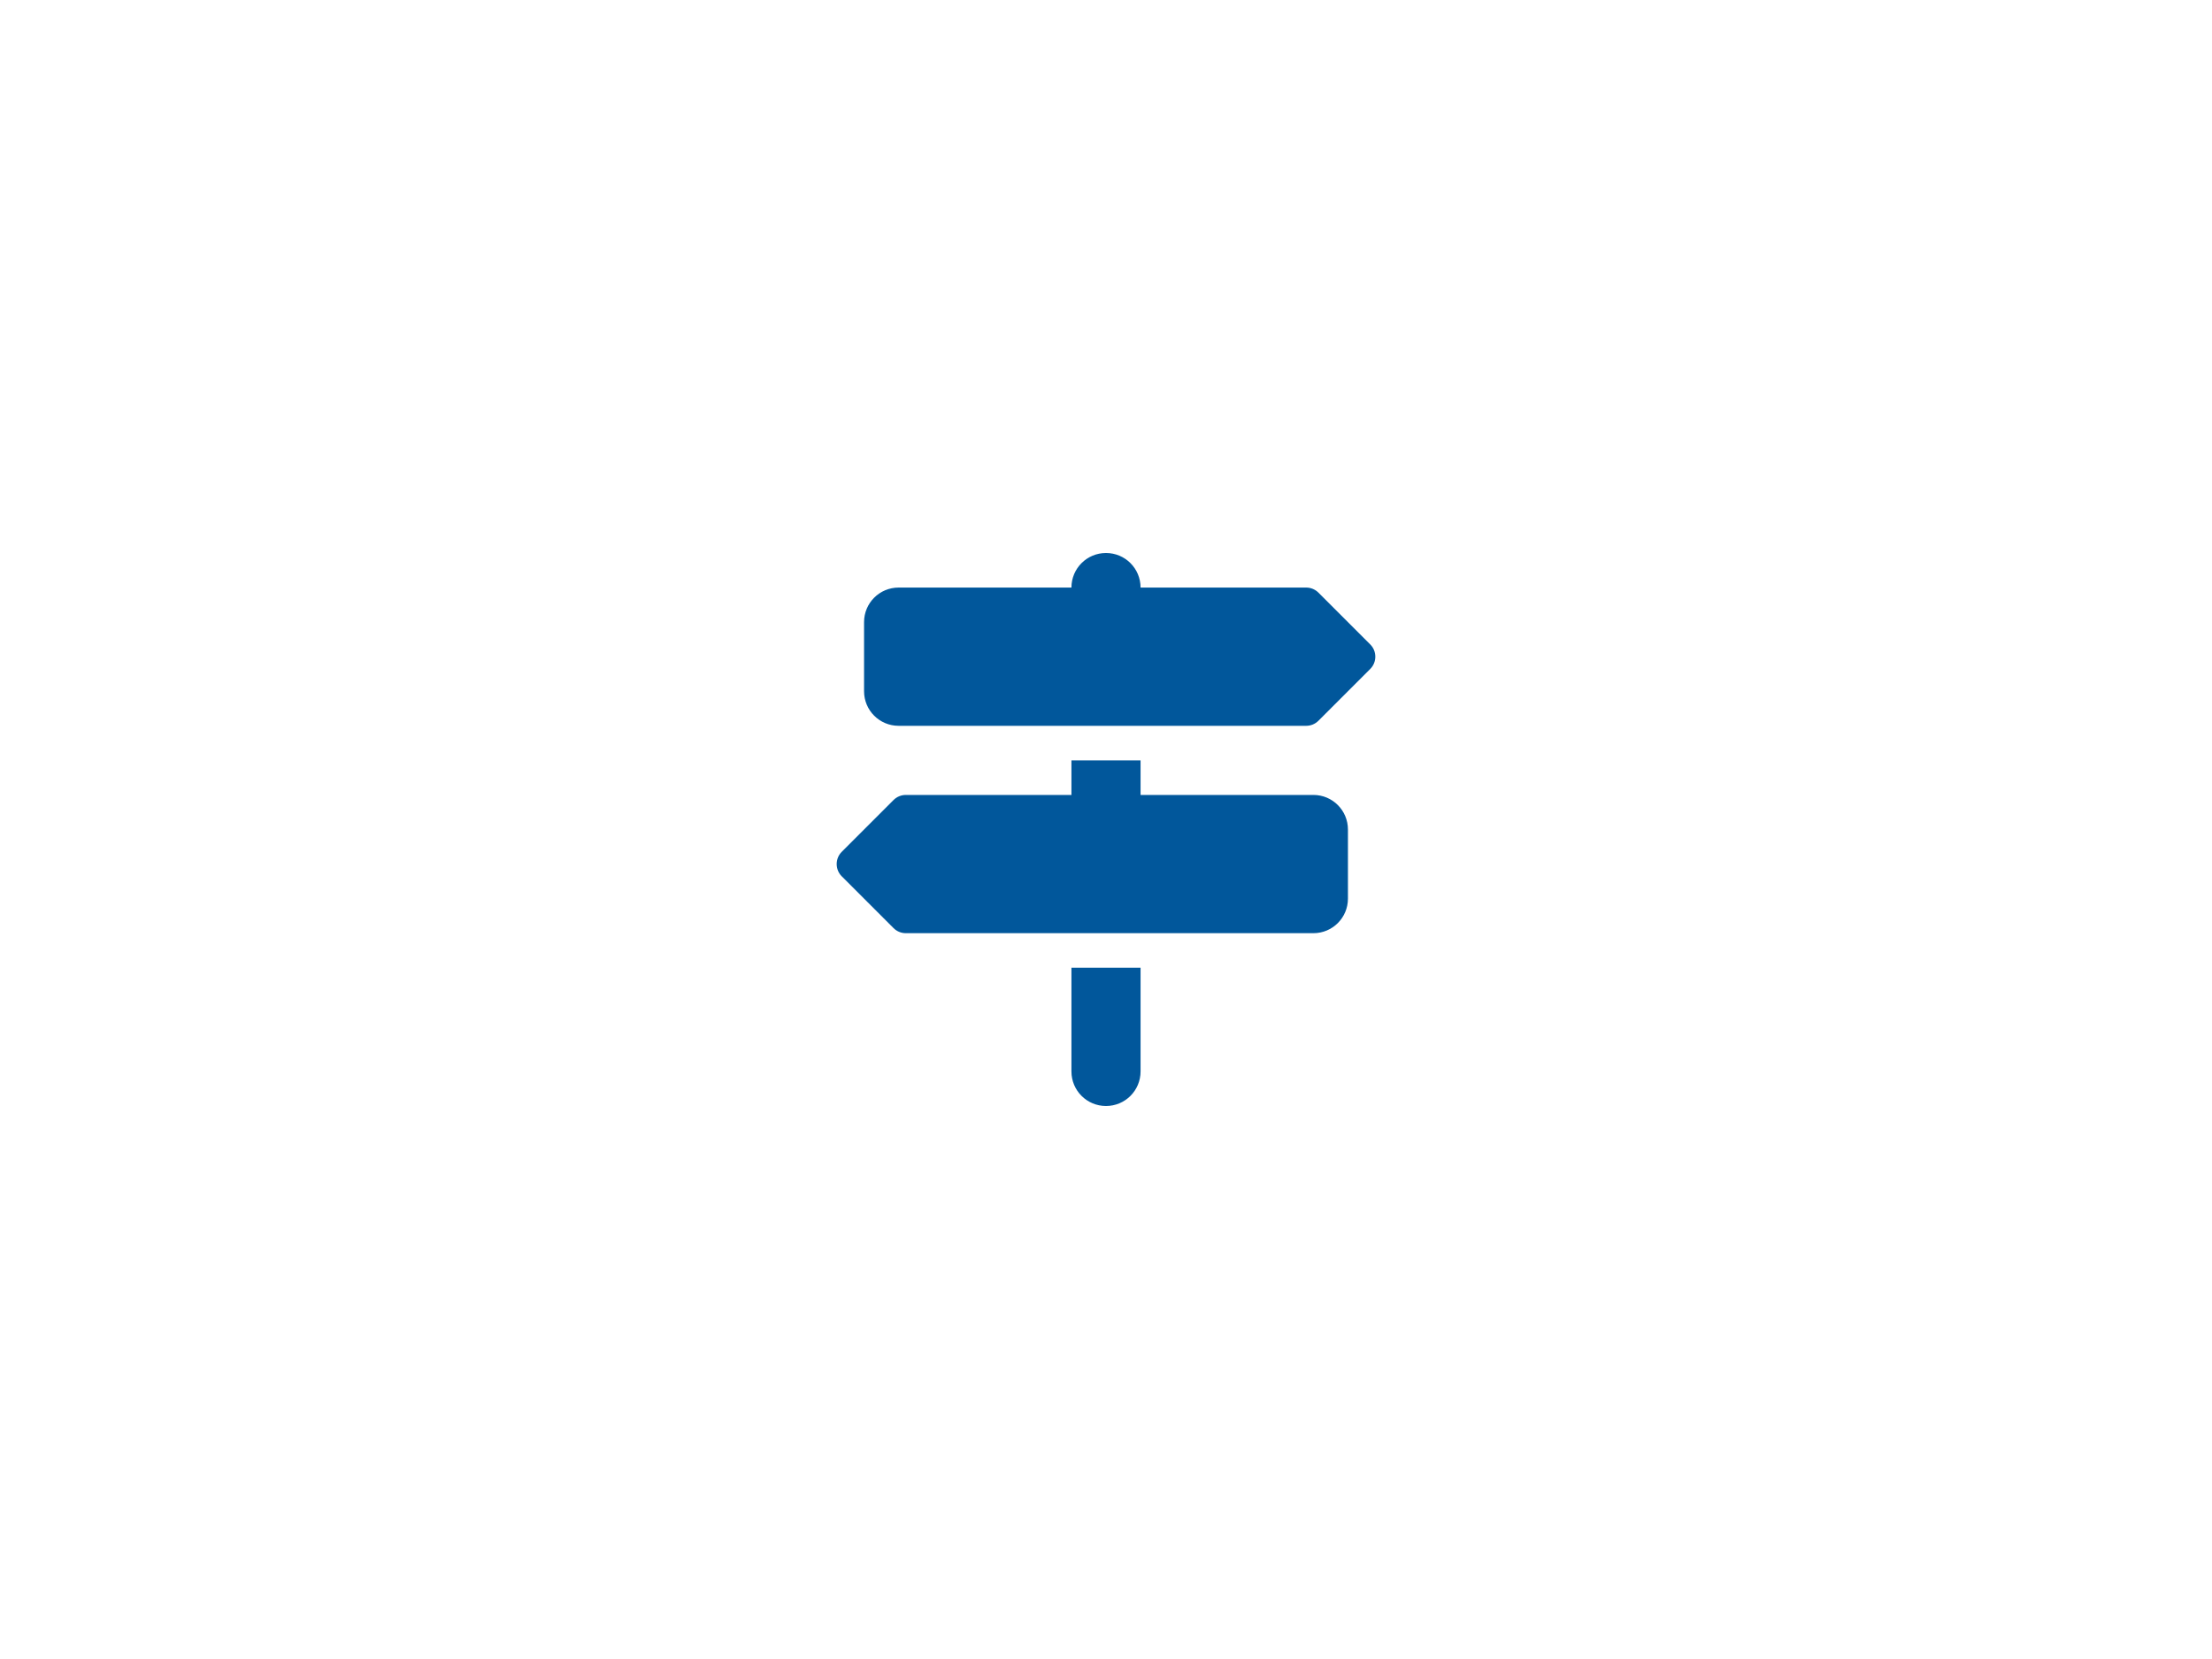<?xml version="1.0" encoding="UTF-8" standalone="no"?>
<svg xmlns="http://www.w3.org/2000/svg" version="1.1" width="480" height="360" viewBox="0 0 480 360"><svg xmlns:xlink="http://www.w3.org/1999/xlink" xmlns:serif="http://www.serif.com/" width="480" height="480" viewBox="0 0 128 128" version="1.1" xml:space="preserve" style="fill-rule:evenodd;clip-rule:evenodd;stroke-linejoin:round;stroke-miterlimit:2;" x="0" y="-60">
  <path d="M62,50l-10,0c-1.106,0 -2,0.894 -2,2l0,4c0,1.106 0.894,2 2,2l23.588,0c0.262,0 0.518,-0.106 0.706,-0.294l3,-3c0.387,-0.387 0.387,-1.025 -0,-1.412l-3,-3c-0.188,-0.188 -0.444,-0.294 -0.706,-0.294l-9.588,-0c0,-1.106 -0.894,-2 -2,-2c-1.106,-0 -2,0.894 -2,2Zm16,14c0,-1.106 -0.894,-2 -2,-2l-10,0l0,-2l-4,0l0,2l-9.587,0c-0.263,0 -0.519,0.106 -0.707,0.294l-3,3c-0.387,0.387 -0.387,1.025 0,1.412l3,3c0.188,0.188 0.444,0.294 0.707,0.294l23.587,0c1.106,0 2,-0.894 2,-2l0,-4Zm-12,14l0,-6l-4,0l0,6c0,1.106 0.894,2 2,2c1.106,0 2,-0.894 2,-2Z" style="fill:#01579b;fill-rule:nonzero;"/>
</svg></svg>
